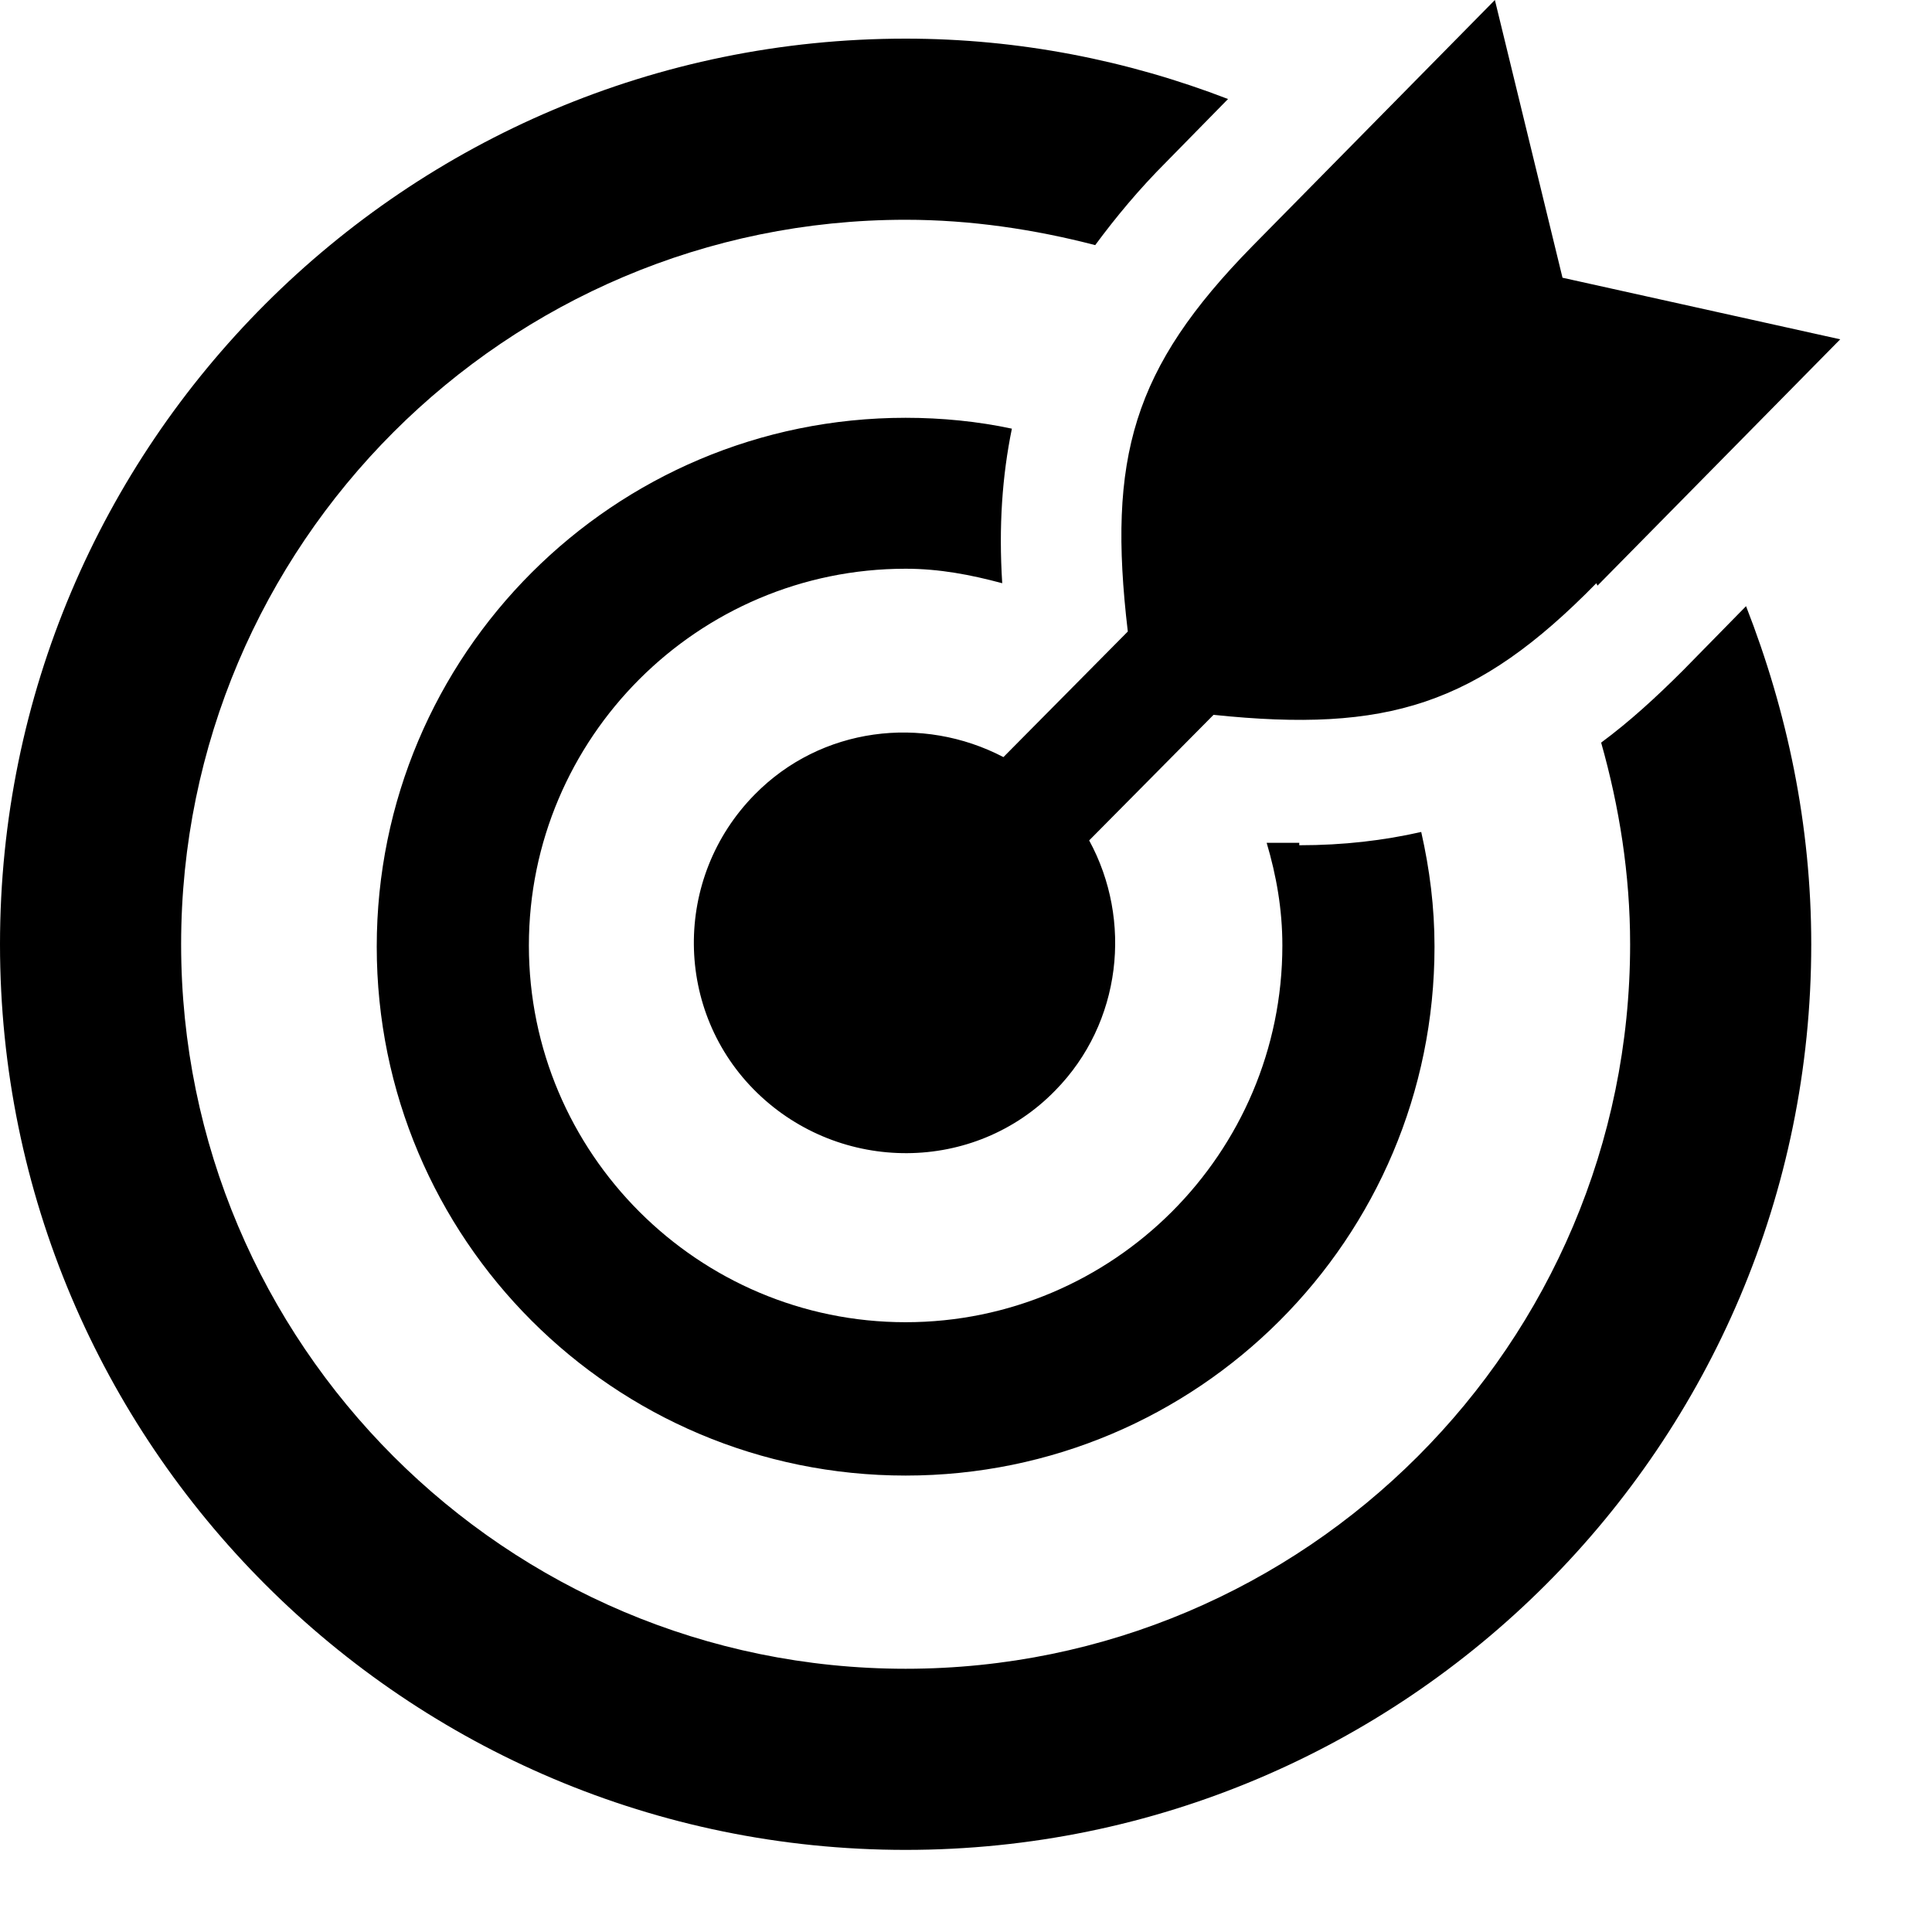 <svg width="48" height="48" viewBox="0 0 48 48" fill="none" xmlns="http://www.w3.org/2000/svg">
<g clip-path="url(#clip0_340_2619)">
<path fill-rule="evenodd" clip-rule="evenodd" d="M45.72 8.43L39.69 14.55L39.66 14.49C36.69 17.52 34.47 18.21 30.15 17.76L27.06 20.88C28.14 22.86 27.87 25.41 26.22 27.09C24.21 29.16 20.88 29.16 18.81 27.15C16.74 25.14 16.71 21.81 18.75 19.74C20.4 18.06 22.92 17.76 24.93 18.81L28.02 15.69C27.51 11.37 28.14 9.15 31.11 6.12L37.14 0L38.82 6.9L45.72 8.43ZM31.47 20.94H32.28V21C33.39 21 34.38 20.88 35.31 20.67C35.52 21.6 35.64 22.53 35.64 23.52C35.64 30.78 29.76 36.66 22.5 36.66C15.24 36.66 9.36 30.78 9.36 23.52C9.36 16.26 15.24 10.38 22.5 10.38C23.4 10.38 24.3 10.47 25.14 10.65C24.9 11.82 24.81 13.08 24.9 14.49C24.12 14.28 23.34 14.13 22.5 14.13C17.34 14.13 13.14 18.33 13.14 23.49C13.14 28.65 17.34 32.85 22.5 32.85C27.66 32.85 31.86 28.65 31.86 23.49C31.86 22.59 31.71 21.75 31.47 20.94ZM39.78 18.45C40.47 17.94 41.13 17.34 41.82 16.65L43.38 15.06C44.4 17.67 45 20.49 45 23.46C45 35.88 34.92 45.96 22.5 45.96C10.08 45.96 0 35.88 0 23.46C0 11.04 10.08 0.96 22.5 0.96C25.32 0.96 28.02 1.5 30.51 2.46L28.98 4.02C28.29 4.71 27.72 5.4 27.21 6.09C25.71 5.7 24.12 5.46 22.5 5.46C12.57 5.46 4.5 13.53 4.5 23.46C4.5 33.39 12.57 41.46 22.5 41.46C32.43 41.46 40.5 33.39 40.5 23.46C40.5 21.72 40.23 20.04 39.78 18.45Z" fill="black"/>
</g>
<defs>
<clipPath id="clip0_340_2619">
<rect width="48" height="48" fill="white"/>
</clipPath>
</defs>
</svg>
